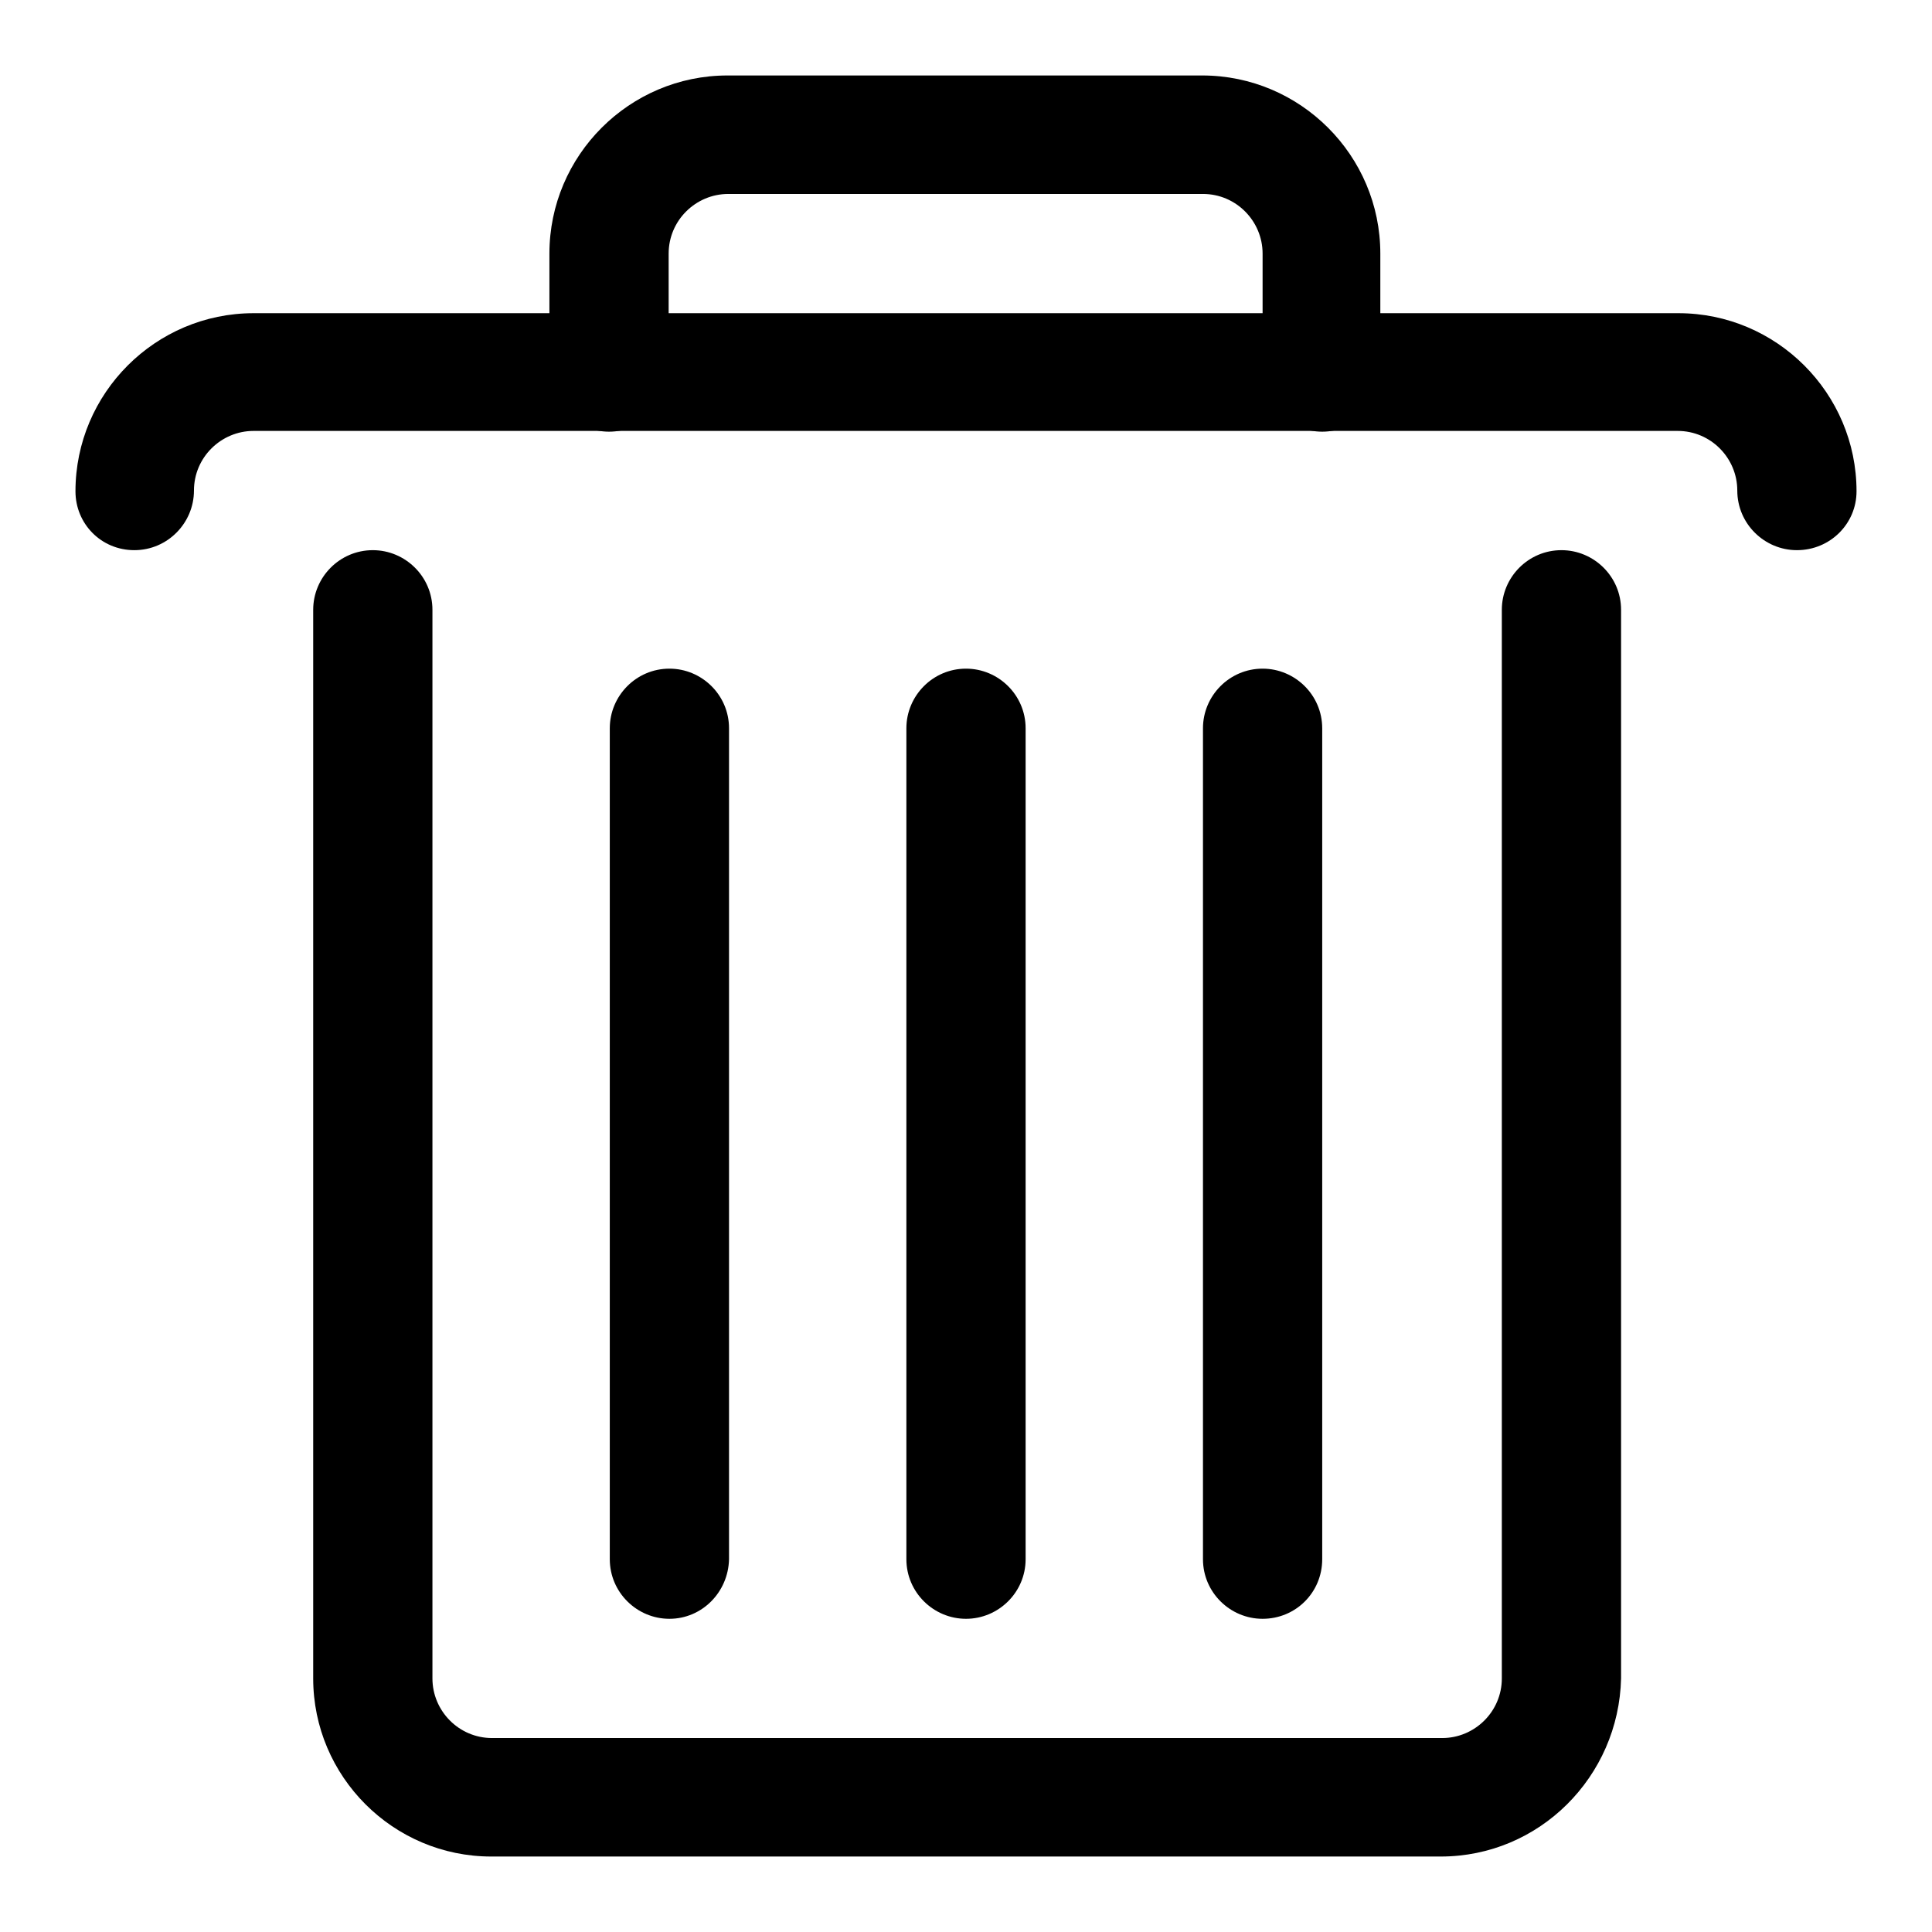 <?xml version="1.0" encoding="utf-8"?>
<!-- Svg Vector Icons : http://www.onlinewebfonts.com/icon -->
<!DOCTYPE svg PUBLIC "-//W3C//DTD SVG 1.1//EN" "http://www.w3.org/Graphics/SVG/1.1/DTD/svg11.dtd">
<svg version="1.1" xmlns="http://www.w3.org/2000/svg" xmlns:xlink="http://www.w3.org/1999/xlink" x="0px" y="0px" viewBox="0 0 256 256" enable-background="new 0 0 256 256" xml:space="preserve">
<g> <path fill="#000000" d="M238.1,72.9c-4.3,0-7.9-3.5-7.9-7.9c0-4.3-3.5-7.9-7.9-7.9H33.6c-4.3,0-7.9,3.5-7.9,7.9 c0,4.3-3.5,7.9-7.9,7.9S10,69.4,10,65.1c0-13,10.6-23.6,23.6-23.6h188.8c13,0,23.6,10.6,23.6,23.6C246,69.4,242.5,72.9,238.1,72.9z  M167.3,214.5c-4.3,0-7.9-3.5-7.9-7.9V96.5c0-4.3,3.5-7.9,7.9-7.9c4.3,0,7.9,3.5,7.9,7.9v110.1C175.2,211,171.7,214.5,167.3,214.5z  M88.7,214.5c-4.3,0-7.9-3.5-7.9-7.9V96.5c0-4.3,3.5-7.9,7.9-7.9c4.3,0,7.9,3.5,7.9,7.9v110.1C96.5,211,93,214.5,88.7,214.5z  M128,214.5c-4.3,0-7.9-3.5-7.9-7.9V96.5c0-4.3,3.5-7.9,7.9-7.9c4.3,0,7.9,3.5,7.9,7.9v110.1C135.9,211,132.3,214.5,128,214.5z"/> <path fill="#000000" d="M175.2,57.2c-4.3,0-7.9-3.5-7.9-7.9V33.6c0-4.3-3.5-7.9-7.9-7.9H96.5c-4.3,0-7.9,3.5-7.9,7.9v15.7 c0,4.3-3.5,7.9-7.9,7.9c-4.3,0-7.9-3.5-7.9-7.9V33.6c0-13,10.6-23.6,23.6-23.6h62.9c13,0,23.6,10.6,23.6,23.6v15.7 C183.1,53.7,179.5,57.2,175.2,57.2z M190.9,246H65.1c-13,0-23.6-10.6-23.6-23.6V80.8c0-4.3,3.5-7.9,7.9-7.9c4.3,0,7.9,3.5,7.9,7.9 v141.6c0,4.3,3.5,7.9,7.9,7.9h125.9c4.3,0,7.9-3.5,7.9-7.9V80.8c0-4.3,3.5-7.9,7.9-7.9c4.3,0,7.9,3.5,7.9,7.9v141.6 C214.5,235.4,204,246,190.9,246z"/></g>
</svg>